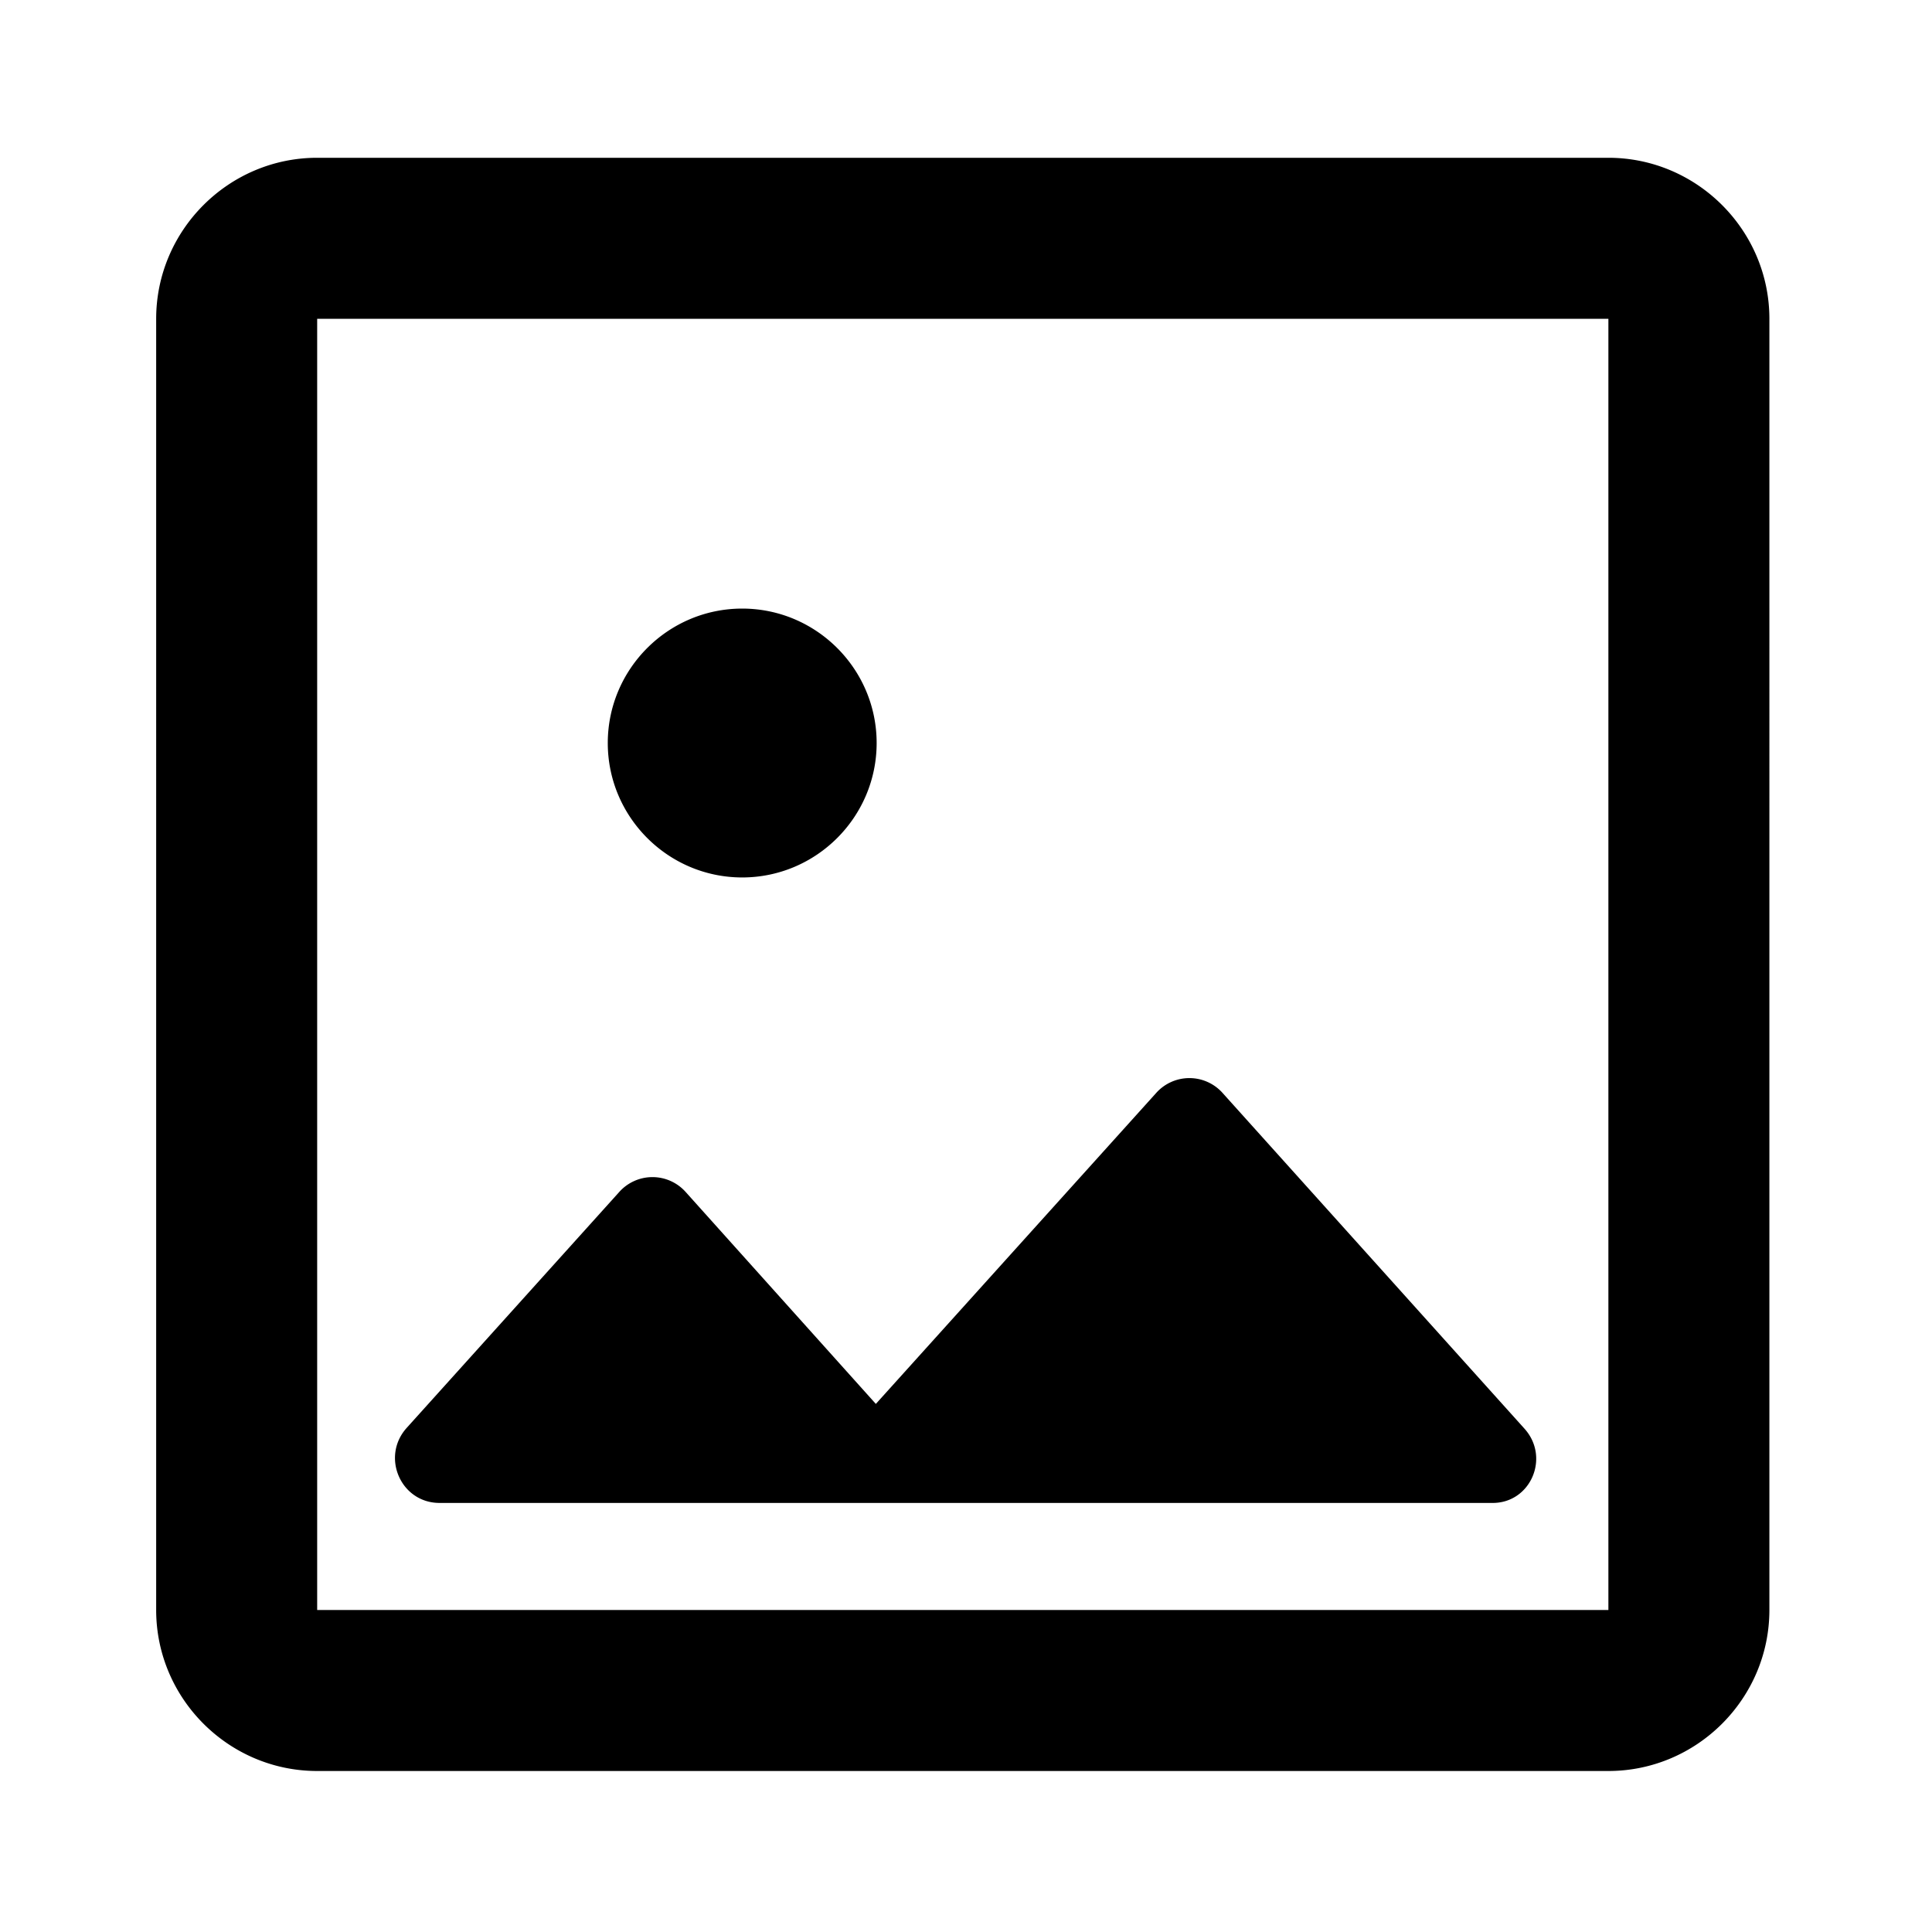 <svg xmlns="http://www.w3.org/2000/svg" width="24" height="24" fill="currentColor" class="mi-outline mi-image-scene" viewBox="0 0 24 24">
  <path d="M9.22 10.9c.92 0 1.67-.75 1.67-1.67s-.75-1.67-1.67-1.67-1.67.75-1.67 1.67.75 1.67 1.67 1.67m10.76-8.94H3.94c-1.1 0-2 .9-2 2V20c0 1.1.9 2 2 2h16.04c1.1 0 2-.9 2-2V3.96c0-1.1-.9-2-2-2m0 18.04H3.94V3.96h16.04zM5.46 18.67h13.07c.48.01.73-.56.41-.92l-3.75-4.17a.553.553 0 0 0-.83 0l-3.48 3.86-2.36-2.63a.553.553 0 0 0-.83 0l-2.64 2.93c-.32.36-.07.93.41.93"/>
</svg>